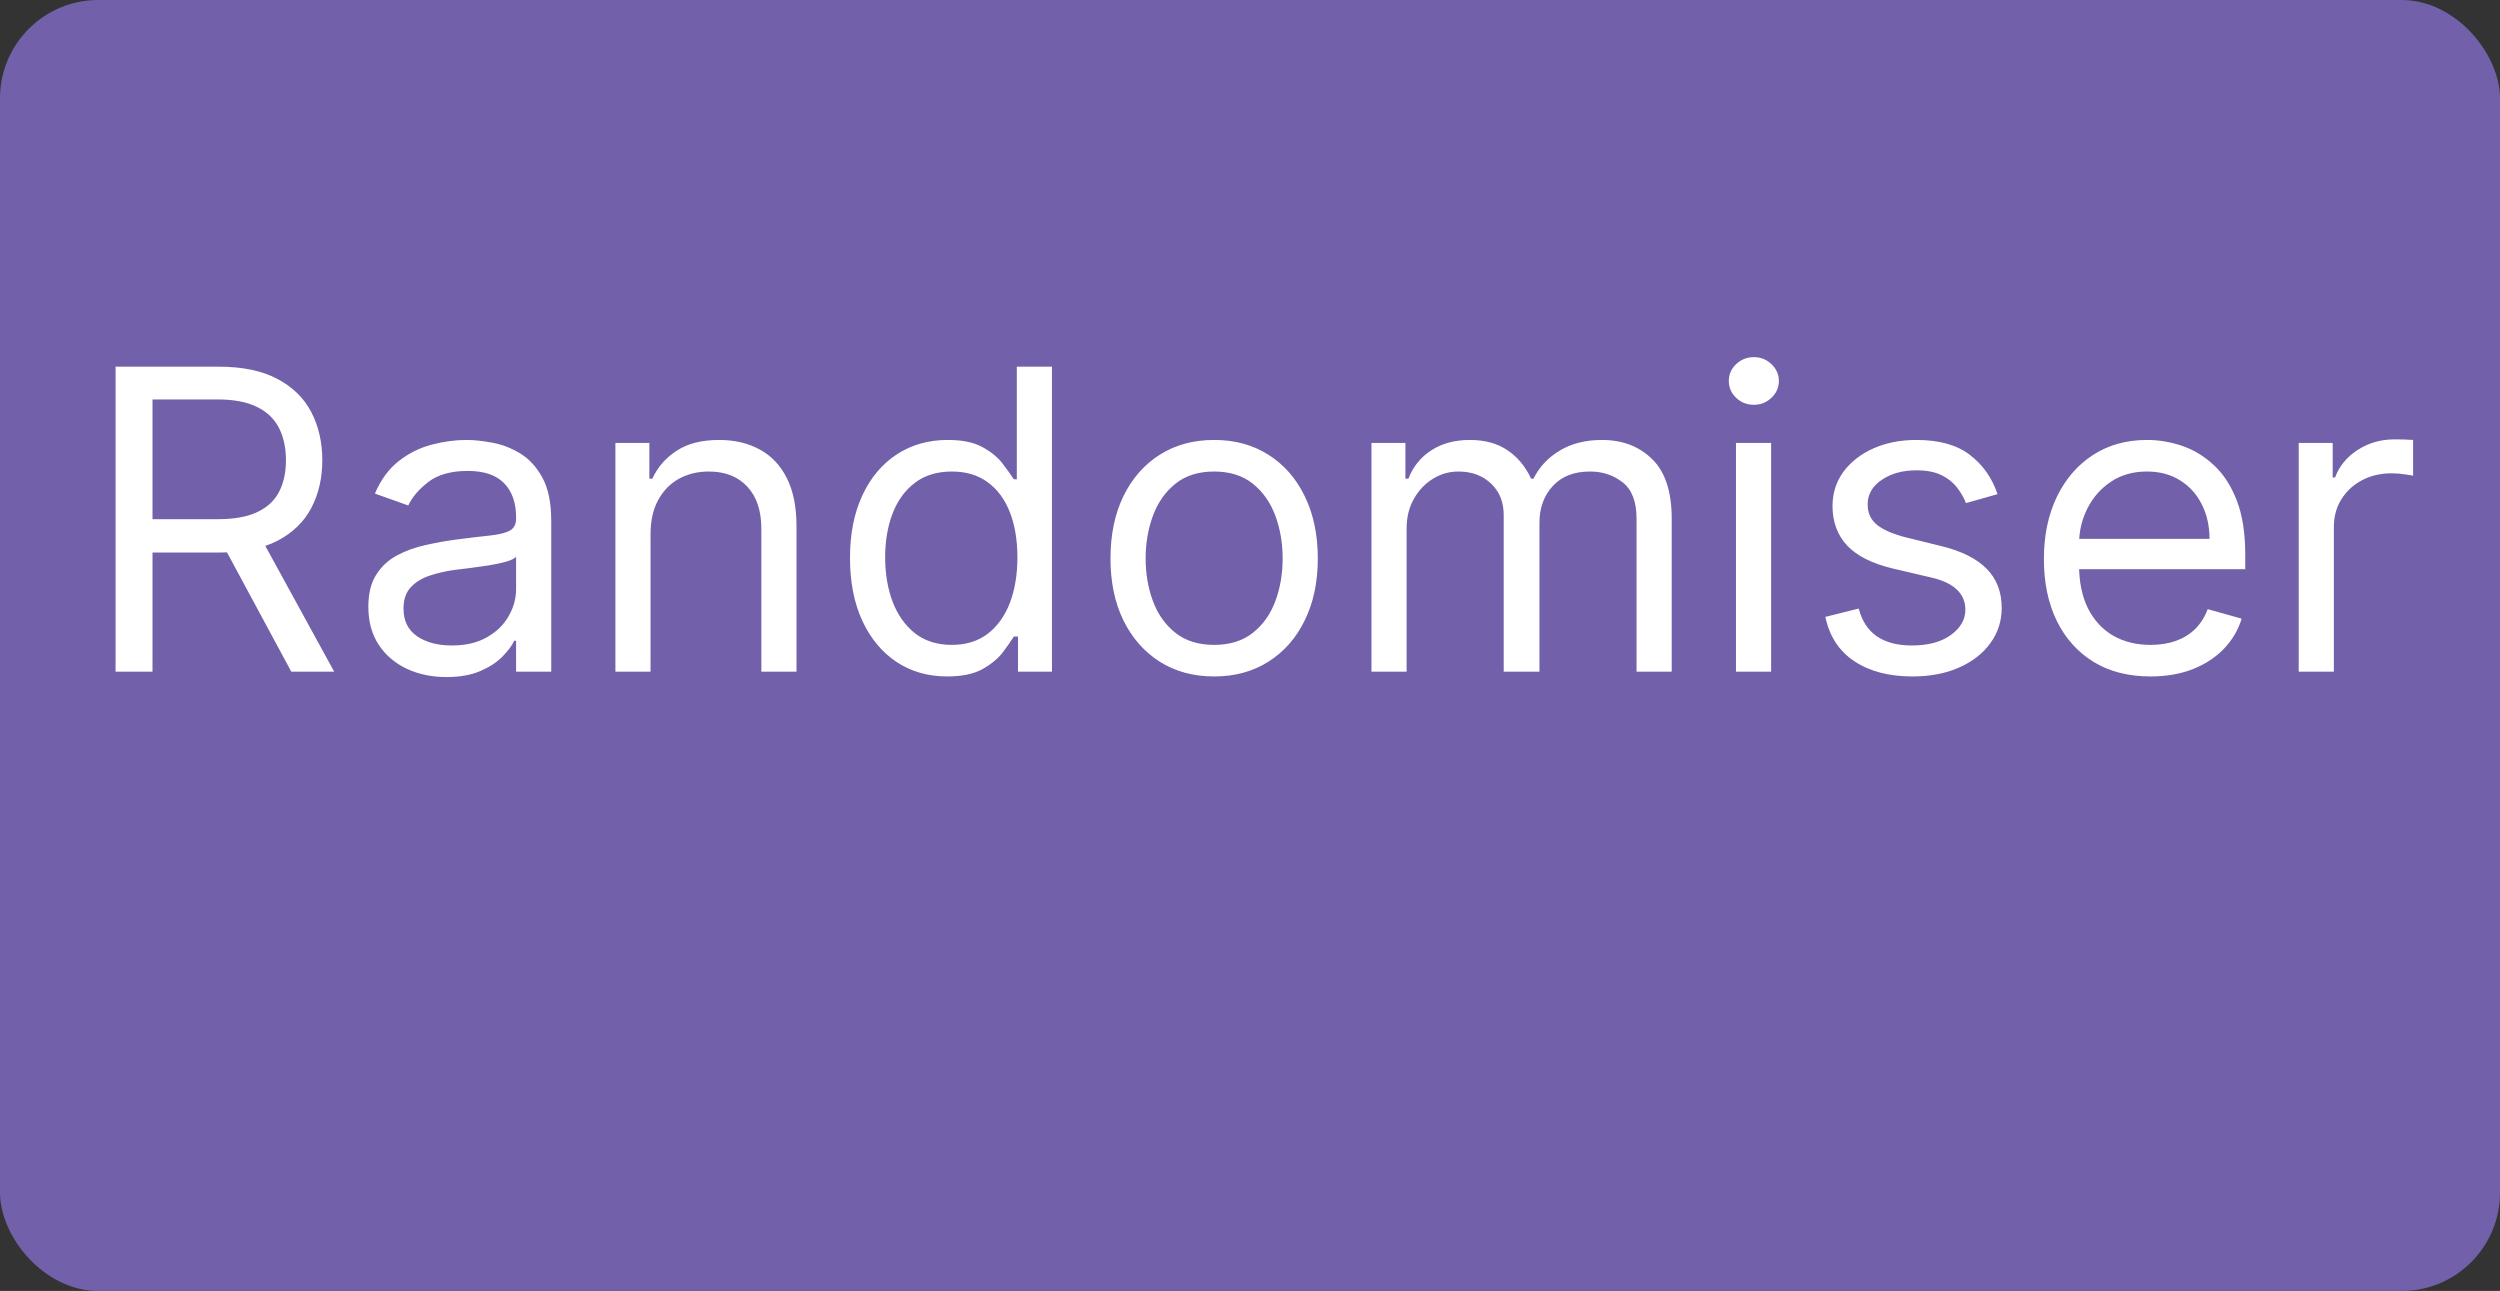 <svg width="763" height="394" viewBox="0 0 763 394" fill="none" xmlns="http://www.w3.org/2000/svg">
<rect x="0" y="0" width="763" height="394" fill="#333333" stroke="none"/>
<rect width="763" height="394" rx="30" fill="#7260AA"/>
<path d="M35.273 205V111.909H66.727C74 111.909 79.97 113.152 84.636 115.636C89.303 118.091 92.758 121.47 95 125.773C97.242 130.076 98.364 134.97 98.364 140.455C98.364 145.939 97.242 150.803 95 155.045C92.758 159.288 89.318 162.621 84.682 165.045C80.046 167.439 74.121 168.636 66.909 168.636H41.455V158.455H66.546C71.515 158.455 75.515 157.727 78.546 156.273C81.606 154.818 83.818 152.758 85.182 150.091C86.576 147.394 87.273 144.182 87.273 140.455C87.273 136.727 86.576 133.47 85.182 130.682C83.788 127.894 81.561 125.742 78.5 124.227C75.439 122.682 71.394 121.909 66.364 121.909H46.545V205H35.273ZM79.091 163.182L102 205H88.909L66.364 163.182H79.091ZM136.239 206.636C131.814 206.636 127.799 205.803 124.193 204.136C120.587 202.439 117.723 200 115.602 196.818C113.481 193.606 112.42 189.727 112.42 185.182C112.42 181.182 113.208 177.939 114.784 175.455C116.36 172.939 118.466 170.97 121.102 169.545C123.739 168.121 126.648 167.061 129.83 166.364C133.042 165.636 136.269 165.061 139.511 164.636C143.754 164.091 147.193 163.682 149.83 163.409C152.496 163.106 154.436 162.606 155.648 161.909C156.89 161.212 157.511 160 157.511 158.273V157.909C157.511 153.424 156.284 149.939 153.83 147.455C151.405 144.97 147.723 143.727 142.784 143.727C137.663 143.727 133.648 144.848 130.739 147.091C127.83 149.333 125.784 151.727 124.602 154.273L114.42 150.636C116.239 146.394 118.663 143.091 121.693 140.727C124.754 138.333 128.087 136.667 131.693 135.727C135.33 134.758 138.905 134.273 142.42 134.273C144.663 134.273 147.239 134.545 150.148 135.091C153.087 135.606 155.92 136.682 158.648 138.318C161.405 139.955 163.693 142.424 165.511 145.727C167.33 149.03 168.239 153.455 168.239 159V205H157.511V195.545H156.966C156.239 197.061 155.027 198.682 153.33 200.409C151.633 202.136 149.375 203.606 146.557 204.818C143.739 206.03 140.299 206.636 136.239 206.636ZM137.875 197C142.117 197 145.693 196.167 148.602 194.5C151.542 192.833 153.754 190.682 155.239 188.045C156.754 185.409 157.511 182.636 157.511 179.727V169.909C157.057 170.455 156.057 170.955 154.511 171.409C152.996 171.833 151.239 172.212 149.239 172.545C147.269 172.848 145.345 173.121 143.466 173.364C141.617 173.576 140.117 173.758 138.966 173.909C136.178 174.273 133.572 174.864 131.148 175.682C128.754 176.47 126.814 177.667 125.33 179.273C123.875 180.848 123.148 183 123.148 185.727C123.148 189.455 124.527 192.273 127.284 194.182C130.072 196.061 133.602 197 137.875 197ZM198.545 163V205H187.818V135.182H198.182V146.091H199.091C200.727 142.545 203.212 139.697 206.545 137.545C209.879 135.364 214.182 134.273 219.455 134.273C224.182 134.273 228.318 135.242 231.864 137.182C235.409 139.091 238.167 142 240.136 145.909C242.106 149.788 243.091 154.697 243.091 160.636V205H232.364V161.364C232.364 155.879 230.939 151.606 228.091 148.545C225.242 145.455 221.333 143.909 216.364 143.909C212.939 143.909 209.879 144.652 207.182 146.136C204.515 147.621 202.409 149.788 200.864 152.636C199.318 155.485 198.545 158.939 198.545 163ZM289.057 206.455C283.239 206.455 278.102 204.985 273.648 202.045C269.193 199.076 265.708 194.894 263.193 189.5C260.678 184.076 259.42 177.667 259.42 170.273C259.42 162.939 260.678 156.576 263.193 151.182C265.708 145.788 269.208 141.621 273.693 138.682C278.178 135.742 283.36 134.273 289.239 134.273C293.784 134.273 297.375 135.03 300.011 136.545C302.678 138.03 304.708 139.727 306.102 141.636C307.527 143.515 308.633 145.061 309.42 146.273H310.33V111.909H321.057V205H310.693V194.273H309.42C308.633 195.545 307.511 197.152 306.057 199.091C304.602 201 302.527 202.712 299.83 204.227C297.133 205.712 293.542 206.455 289.057 206.455ZM290.511 196.818C294.814 196.818 298.451 195.697 301.42 193.455C304.39 191.182 306.648 188.045 308.193 184.045C309.739 180.015 310.511 175.364 310.511 170.091C310.511 164.879 309.754 160.318 308.239 156.409C306.723 152.47 304.481 149.409 301.511 147.227C298.542 145.015 294.875 143.909 290.511 143.909C285.966 143.909 282.178 145.076 279.148 147.409C276.148 149.712 273.89 152.848 272.375 156.818C270.89 160.758 270.148 165.182 270.148 170.091C270.148 175.061 270.905 179.576 272.42 183.636C273.966 187.667 276.239 190.879 279.239 193.273C282.269 195.636 286.027 196.818 290.511 196.818ZM370.557 206.455C364.254 206.455 358.723 204.955 353.966 201.955C349.239 198.955 345.542 194.758 342.875 189.364C340.239 183.97 338.92 177.667 338.92 170.455C338.92 163.182 340.239 156.833 342.875 151.409C345.542 145.985 349.239 141.773 353.966 138.773C358.723 135.773 364.254 134.273 370.557 134.273C376.86 134.273 382.375 135.773 387.102 138.773C391.86 141.773 395.557 145.985 398.193 151.409C400.86 156.833 402.193 163.182 402.193 170.455C402.193 177.667 400.86 183.97 398.193 189.364C395.557 194.758 391.86 198.955 387.102 201.955C382.375 204.955 376.86 206.455 370.557 206.455ZM370.557 196.818C375.345 196.818 379.284 195.591 382.375 193.136C385.466 190.682 387.754 187.455 389.239 183.455C390.723 179.455 391.466 175.121 391.466 170.455C391.466 165.788 390.723 161.439 389.239 157.409C387.754 153.379 385.466 150.121 382.375 147.636C379.284 145.152 375.345 143.909 370.557 143.909C365.769 143.909 361.83 145.152 358.739 147.636C355.648 150.121 353.36 153.379 351.875 157.409C350.39 161.439 349.648 165.788 349.648 170.455C349.648 175.121 350.39 179.455 351.875 183.455C353.36 187.455 355.648 190.682 358.739 193.136C361.83 195.591 365.769 196.818 370.557 196.818ZM418.568 205V135.182H428.932V146.091H429.841C431.295 142.364 433.644 139.47 436.886 137.409C440.129 135.318 444.023 134.273 448.568 134.273C453.174 134.273 457.008 135.318 460.068 137.409C463.159 139.47 465.568 142.364 467.295 146.091H468.023C469.811 142.485 472.492 139.621 476.068 137.5C479.644 135.348 483.932 134.273 488.932 134.273C495.174 134.273 500.28 136.227 504.25 140.136C508.22 144.015 510.205 150.061 510.205 158.273V205H499.477V158.273C499.477 153.121 498.068 149.439 495.25 147.227C492.432 145.015 489.114 143.909 485.295 143.909C480.386 143.909 476.583 145.394 473.886 148.364C471.189 151.303 469.841 155.03 469.841 159.545V205H458.932V157.182C458.932 153.212 457.644 150.015 455.068 147.591C452.492 145.136 449.174 143.909 445.114 143.909C442.326 143.909 439.72 144.652 437.295 146.136C434.902 147.621 432.962 149.682 431.477 152.318C430.023 154.924 429.295 157.939 429.295 161.364V205H418.568ZM529.818 205V135.182H540.545V205H529.818ZM535.273 123.545C533.182 123.545 531.379 122.833 529.864 121.409C528.379 119.985 527.636 118.273 527.636 116.273C527.636 114.273 528.379 112.561 529.864 111.136C531.379 109.712 533.182 109 535.273 109C537.364 109 539.152 109.712 540.636 111.136C542.152 112.561 542.909 114.273 542.909 116.273C542.909 118.273 542.152 119.985 540.636 121.409C539.152 122.833 537.364 123.545 535.273 123.545ZM609.648 150.818L600.011 153.545C599.405 151.939 598.511 150.379 597.33 148.864C596.178 147.318 594.602 146.045 592.602 145.045C590.602 144.045 588.042 143.545 584.92 143.545C580.648 143.545 577.087 144.53 574.239 146.5C571.42 148.439 570.011 150.909 570.011 153.909C570.011 156.576 570.981 158.682 572.92 160.227C574.86 161.773 577.89 163.061 582.011 164.091L592.375 166.636C598.617 168.152 603.269 170.47 606.33 173.591C609.39 176.682 610.92 180.667 610.92 185.545C610.92 189.545 609.769 193.121 607.466 196.273C605.193 199.424 602.011 201.909 597.92 203.727C593.83 205.545 589.072 206.455 583.648 206.455C576.527 206.455 570.633 204.909 565.966 201.818C561.299 198.727 558.345 194.212 557.102 188.273L567.284 185.727C568.254 189.485 570.087 192.303 572.784 194.182C575.511 196.061 579.072 197 583.466 197C588.466 197 592.436 195.939 595.375 193.818C598.345 191.667 599.83 189.091 599.83 186.091C599.83 183.667 598.981 181.636 597.284 180C595.587 178.333 592.981 177.091 589.466 176.273L577.83 173.545C571.436 172.03 566.739 169.682 563.739 166.5C560.769 163.288 559.284 159.273 559.284 154.455C559.284 150.515 560.39 147.03 562.602 144C564.845 140.97 567.89 138.591 571.739 136.864C575.617 135.136 580.011 134.273 584.92 134.273C591.83 134.273 597.254 135.788 601.193 138.818C605.163 141.848 607.981 145.848 609.648 150.818ZM656.341 206.455C649.614 206.455 643.811 204.97 638.932 202C634.083 199 630.341 194.818 627.705 189.455C625.098 184.061 623.795 177.788 623.795 170.636C623.795 163.485 625.098 157.182 627.705 151.727C630.341 146.242 634.008 141.97 638.705 138.909C643.432 135.818 648.947 134.273 655.25 134.273C658.886 134.273 662.477 134.879 666.023 136.091C669.568 137.303 672.795 139.273 675.705 142C678.614 144.697 680.932 148.273 682.659 152.727C684.386 157.182 685.25 162.667 685.25 169.182V173.727H631.432V164.455H674.341C674.341 160.515 673.553 157 671.977 153.909C670.432 150.818 668.22 148.379 665.341 146.591C662.492 144.803 659.129 143.909 655.25 143.909C650.977 143.909 647.28 144.97 644.159 147.091C641.068 149.182 638.689 151.909 637.023 155.273C635.356 158.636 634.523 162.242 634.523 166.091V172.273C634.523 177.545 635.432 182.015 637.25 185.682C639.098 189.318 641.659 192.091 644.932 194C648.205 195.879 652.008 196.818 656.341 196.818C659.159 196.818 661.705 196.424 663.977 195.636C666.28 194.818 668.265 193.606 669.932 192C671.598 190.364 672.886 188.333 673.795 185.909L684.159 188.818C683.068 192.333 681.235 195.424 678.659 198.091C676.083 200.727 672.902 202.788 669.114 204.273C665.326 205.727 661.068 206.455 656.341 206.455ZM701.568 205V135.182H711.932V145.727H712.659C713.932 142.273 716.235 139.47 719.568 137.318C722.902 135.167 726.659 134.091 730.841 134.091C731.629 134.091 732.614 134.106 733.795 134.136C734.977 134.167 735.871 134.212 736.477 134.273V145.182C736.114 145.091 735.28 144.955 733.977 144.773C732.705 144.561 731.356 144.455 729.932 144.455C726.538 144.455 723.508 145.167 720.841 146.591C718.205 147.985 716.114 149.924 714.568 152.409C713.053 154.864 712.295 157.667 712.295 160.818V205H701.568Z" fill="white"/>
</svg>
